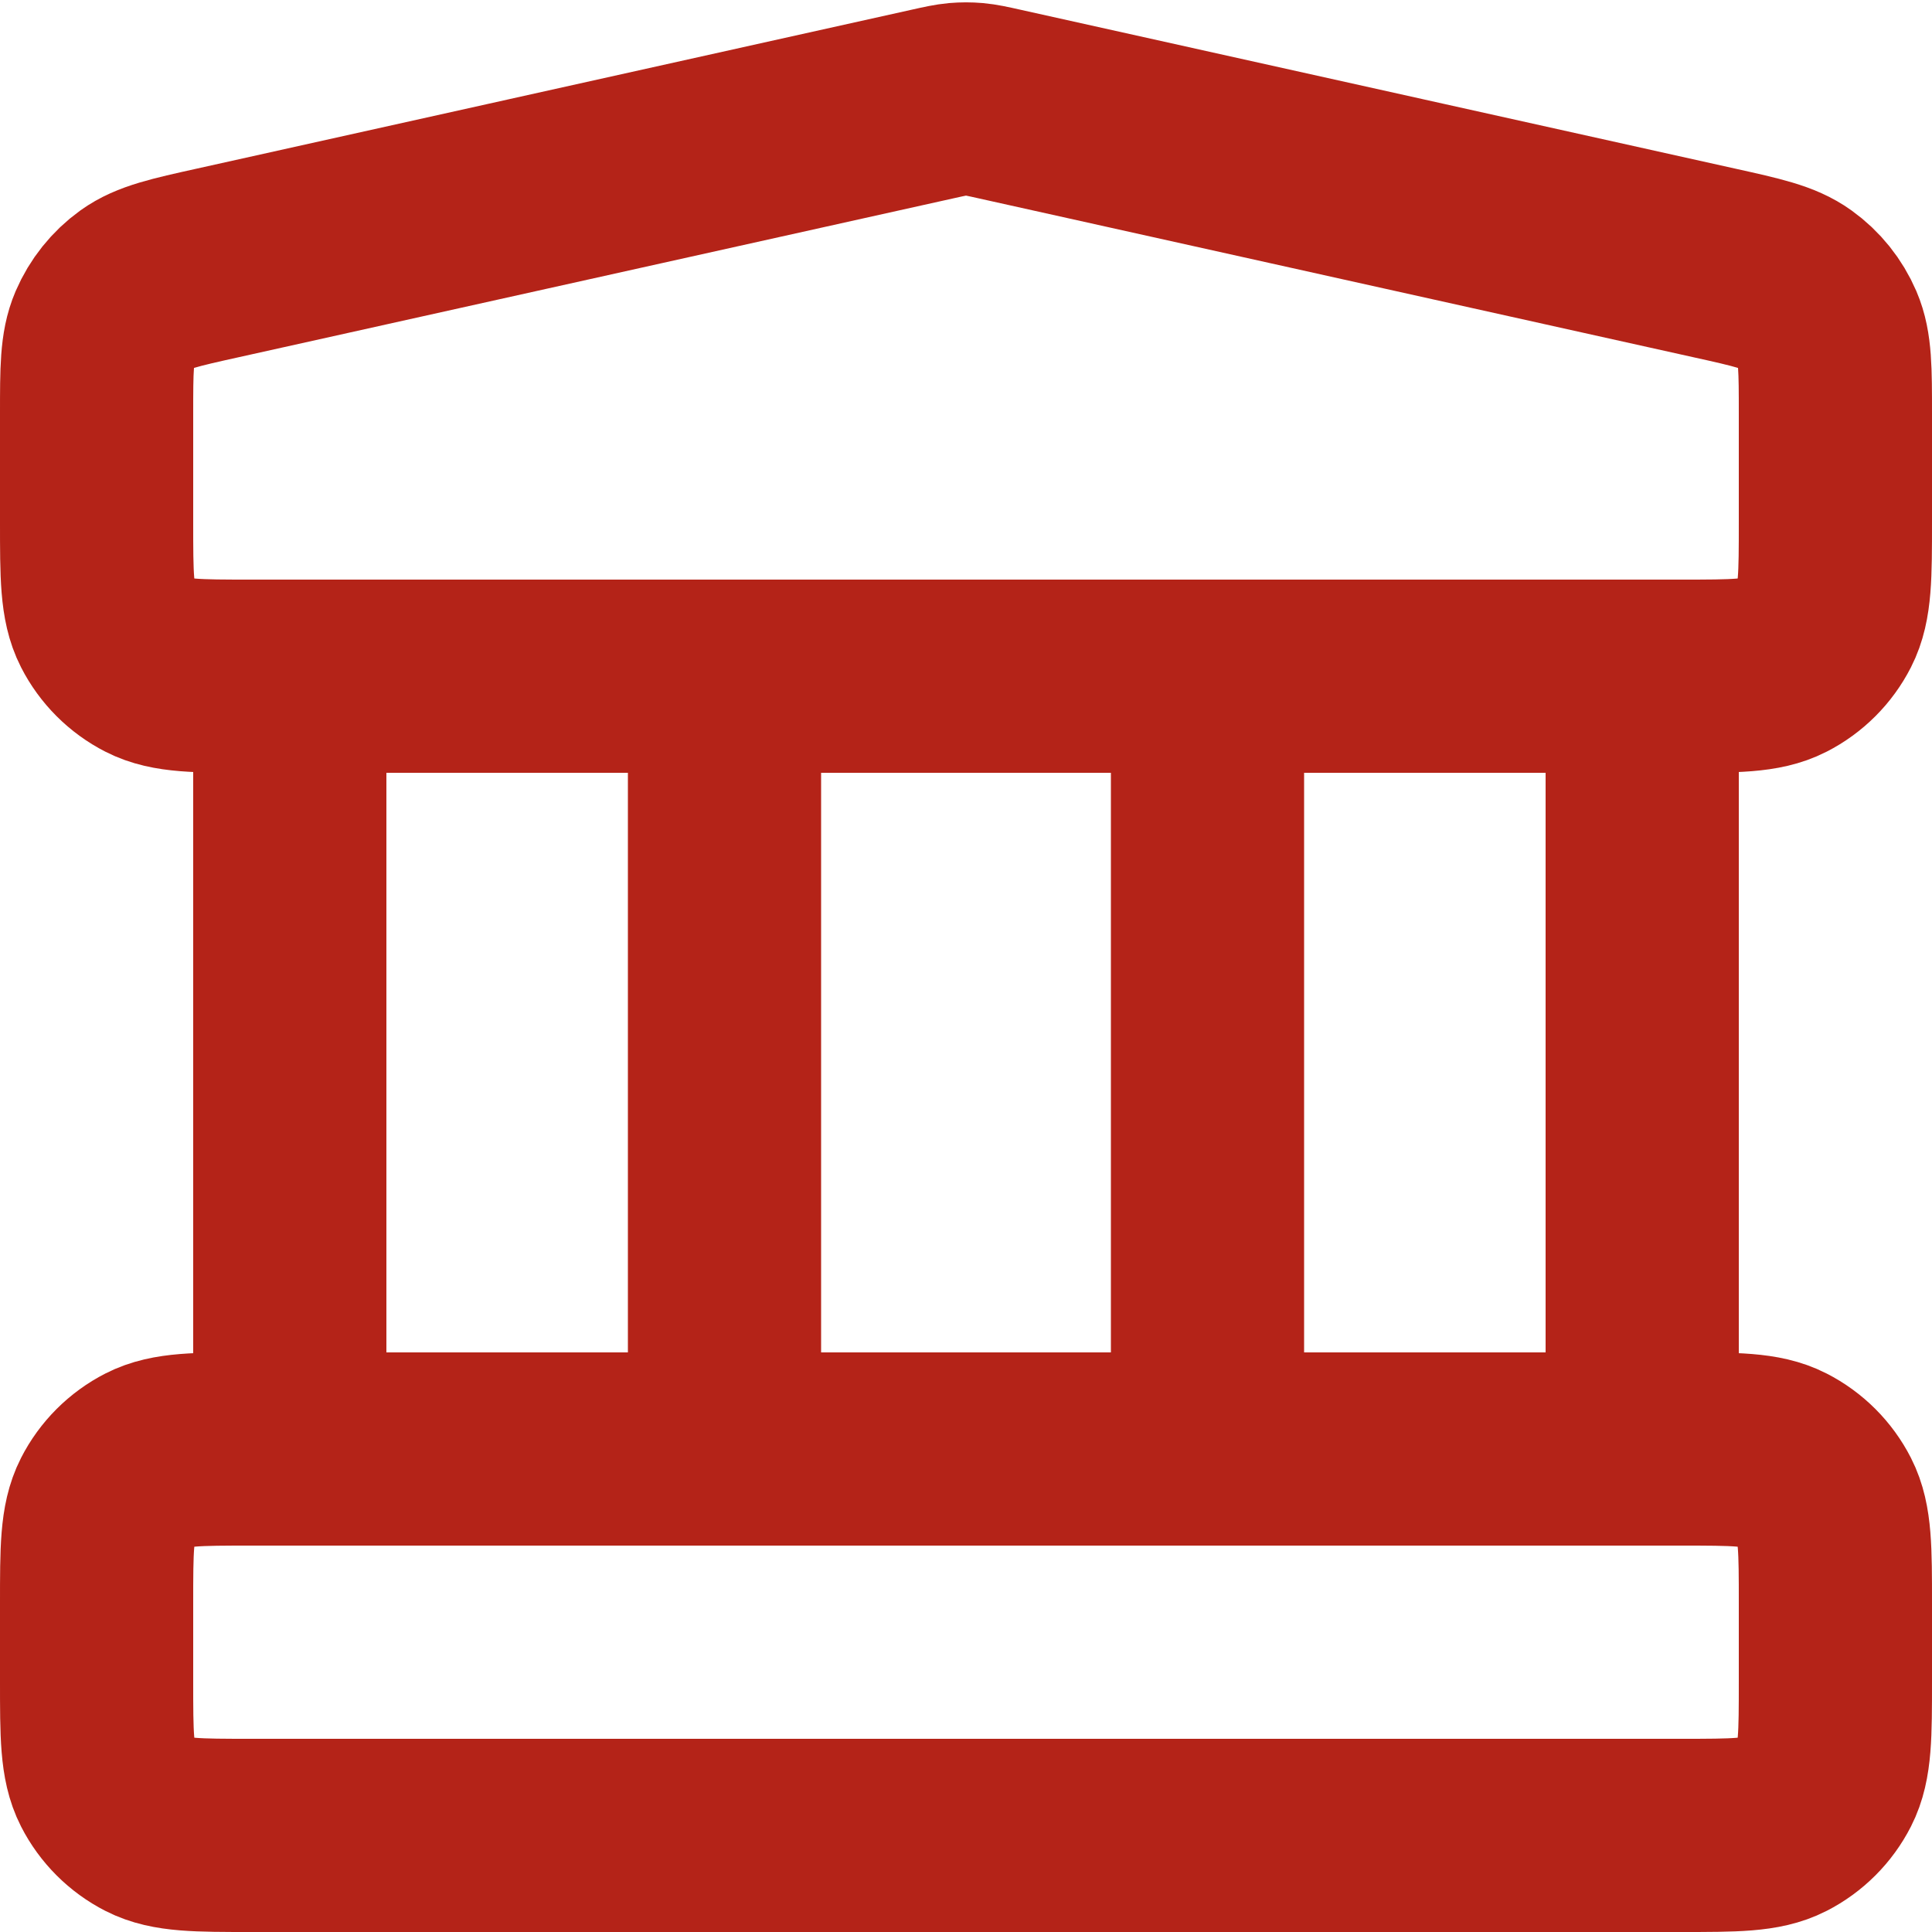 <svg width="20" height="20" viewBox="0 0 20 20" fill="none" xmlns="http://www.w3.org/2000/svg">
<path d="M3 7V15M7.5 7V15M12.5 7V15M17 7V15M1 16.6L1 17.4C1 17.96 1 18.24 1.109 18.454C1.205 18.642 1.358 18.795 1.546 18.891C1.76 19 2.04 19 2.6 19H17.4C17.96 19 18.24 19 18.454 18.891C18.642 18.795 18.795 18.642 18.891 18.454C19 18.24 19 17.96 19 17.4V16.6C19 16.04 19 15.76 18.891 15.546C18.795 15.358 18.642 15.205 18.454 15.109C18.24 15 17.96 15 17.4 15H2.6C2.04 15 1.76 15 1.546 15.109C1.358 15.205 1.205 15.358 1.109 15.546C1 15.76 1 16.04 1 16.6ZM9.653 1.077L2.253 2.722C1.806 2.821 1.582 2.871 1.415 2.991C1.268 3.097 1.153 3.241 1.081 3.408C1 3.597 1 3.826 1 4.283L1 5.4C1 5.96 1 6.24 1.109 6.454C1.205 6.642 1.358 6.795 1.546 6.891C1.76 7 2.04 7 2.6 7H17.4C17.96 7 18.24 7 18.454 6.891C18.642 6.795 18.795 6.642 18.891 6.454C19 6.24 19 5.96 19 5.4V4.284C19 3.826 19 3.597 18.919 3.408C18.847 3.241 18.732 3.097 18.584 2.991C18.418 2.871 18.194 2.821 17.747 2.722L10.347 1.077C10.218 1.048 10.153 1.034 10.087 1.028C10.029 1.023 9.971 1.023 9.913 1.028C9.847 1.034 9.782 1.048 9.653 1.077Z" stroke="#B42318" stroke-width="2" stroke-linecap="round" stroke-linejoin="round"/>
</svg>
